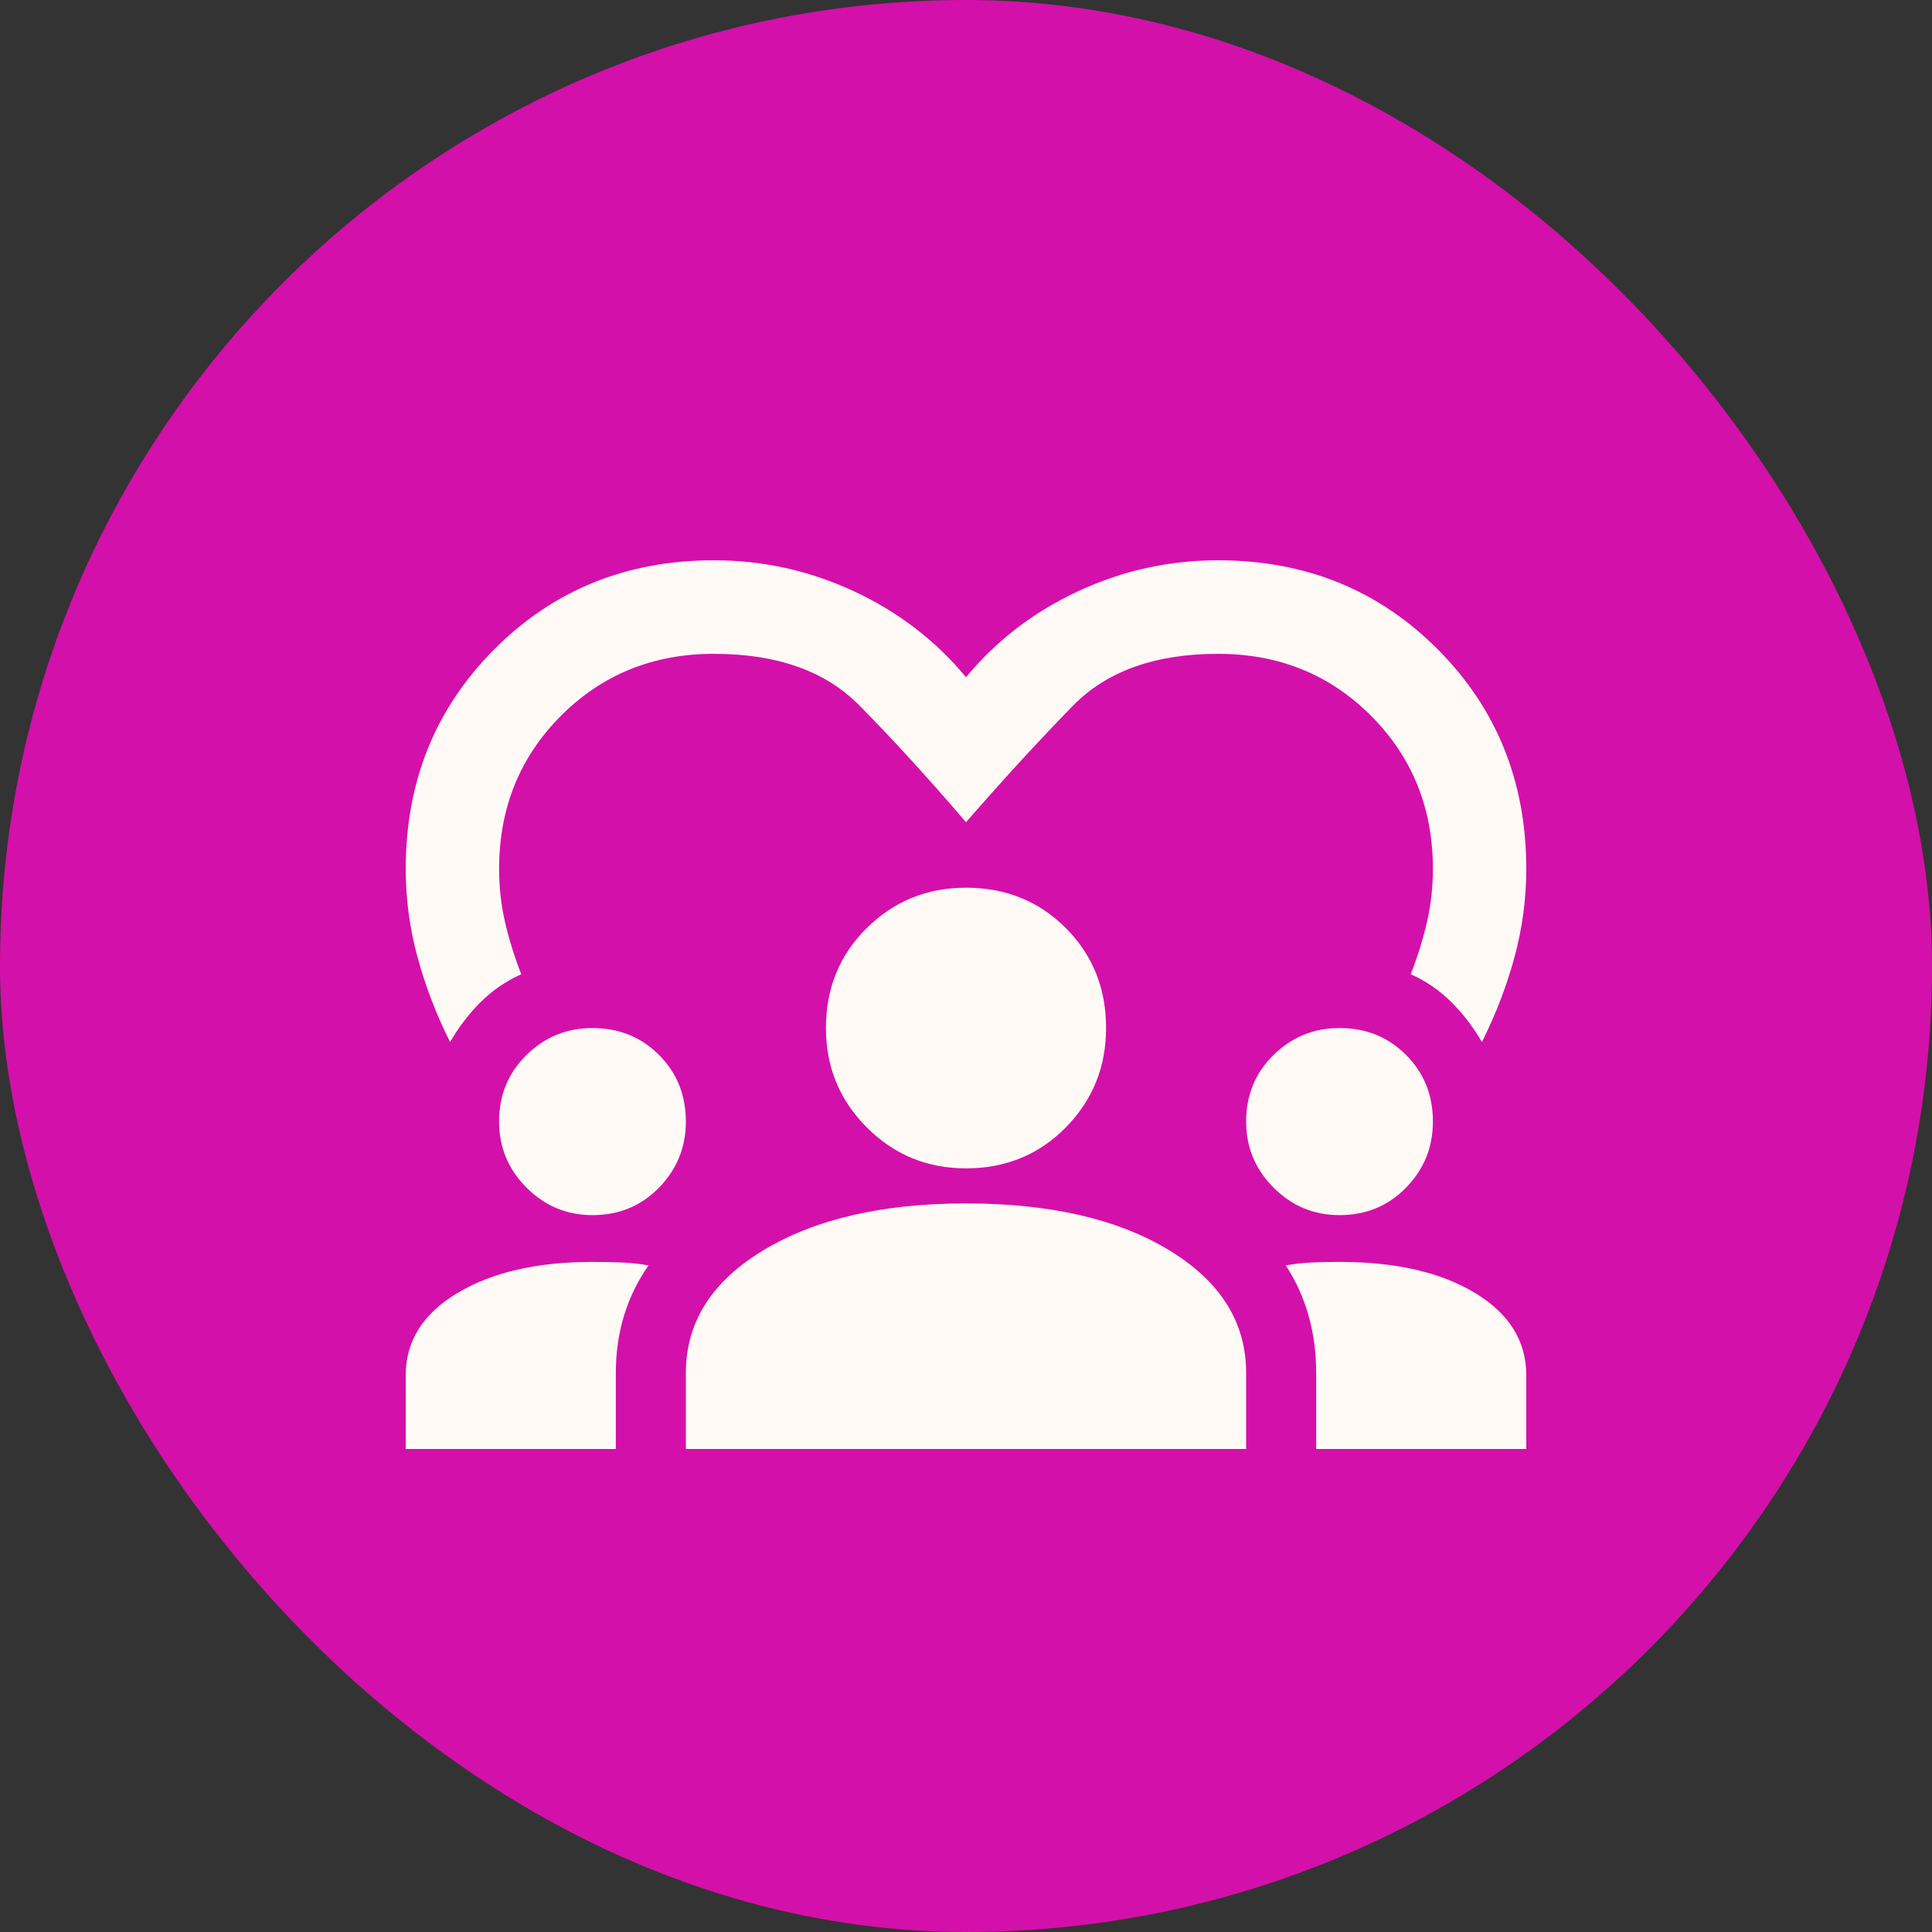 <svg width="100" height="100" viewBox="0 0 100 100" fill="none" xmlns="http://www.w3.org/2000/svg">
<rect x="0" y="0" width="100" height="100" fill="#333333" stroke="none"/>
<rect width="100" height="100" rx="50" fill="#D410AA"/>
<path d="M23.296 53.937C22.571 52.484 22.007 51.011 21.604 49.518C21.201 48.025 21 46.512 21 44.979C21 40.46 22.531 36.667 25.592 33.6C28.653 30.533 32.439 29 36.95 29C39.487 29 41.904 29.535 44.2 30.604C46.496 31.673 48.429 33.156 50 35.053C51.571 33.156 53.504 31.673 55.8 30.604C58.096 29.535 60.513 29 63.05 29C67.561 29 71.347 30.533 74.408 33.6C77.469 36.667 79 40.46 79 44.979C79 46.512 78.799 48.025 78.396 49.518C77.993 51.011 77.429 52.484 76.704 53.937C76.261 53.17 75.737 52.484 75.133 51.879C74.529 51.274 73.824 50.789 73.019 50.426C73.381 49.498 73.663 48.59 73.865 47.703C74.066 46.815 74.167 45.907 74.167 44.979C74.167 41.832 73.099 39.189 70.965 37.05C68.83 34.911 66.192 33.842 63.05 33.842C59.788 33.842 57.28 34.74 55.528 36.535C53.776 38.331 51.933 40.339 50 42.558C48.067 40.298 46.224 38.281 44.472 36.505C42.72 34.73 40.212 33.842 36.95 33.842C33.808 33.842 31.17 34.911 29.035 37.05C26.901 39.189 25.833 41.832 25.833 44.979C25.833 45.907 25.934 46.815 26.135 47.703C26.337 48.59 26.619 49.498 26.981 50.426C26.176 50.789 25.471 51.274 24.867 51.879C24.262 52.484 23.739 53.17 23.296 53.937ZM21 75V71.187C21 69.411 21.896 67.989 23.689 66.92C25.481 65.85 27.807 65.316 30.667 65.316C31.19 65.316 31.694 65.326 32.177 65.346C32.66 65.366 33.124 65.417 33.567 65.497C33.003 66.304 32.58 67.172 32.298 68.1C32.016 69.028 31.875 70.017 31.875 71.066V75H21ZM35.5 75V71.066C35.5 68.443 36.839 66.325 39.518 64.71C42.196 63.096 45.69 62.289 50 62.289C54.35 62.289 57.854 63.096 60.513 64.71C63.171 66.325 64.5 68.443 64.5 71.066V75H35.5ZM68.125 75V71.066C68.125 70.017 67.994 69.028 67.732 68.1C67.471 67.172 67.078 66.304 66.554 65.497C66.997 65.417 67.45 65.366 67.913 65.346C68.377 65.326 68.85 65.316 69.333 65.316C72.233 65.316 74.569 65.85 76.342 66.92C78.114 67.989 79 69.411 79 71.187V75H68.125ZM30.667 62.895C29.337 62.895 28.2 62.421 27.253 61.472C26.307 60.524 25.833 59.384 25.833 58.053C25.833 56.681 26.307 55.531 27.253 54.603C28.2 53.675 29.337 53.211 30.667 53.211C32.036 53.211 33.184 53.675 34.11 54.603C35.037 55.531 35.5 56.681 35.5 58.053C35.5 59.384 35.037 60.524 34.11 61.472C33.184 62.421 32.036 62.895 30.667 62.895ZM69.333 62.895C68.004 62.895 66.866 62.421 65.92 61.472C64.973 60.524 64.5 59.384 64.5 58.053C64.5 56.681 64.973 55.531 65.92 54.603C66.866 53.675 68.004 53.211 69.333 53.211C70.703 53.211 71.851 53.675 72.777 54.603C73.704 55.531 74.167 56.681 74.167 58.053C74.167 59.384 73.704 60.524 72.777 61.472C71.851 62.421 70.703 62.895 69.333 62.895ZM50 60.474C47.986 60.474 46.274 59.767 44.865 58.355C43.455 56.943 42.75 55.228 42.75 53.211C42.75 51.153 43.455 49.428 44.865 48.035C46.274 46.643 47.986 45.947 50 45.947C52.054 45.947 53.776 46.643 55.166 48.035C56.555 49.428 57.25 51.153 57.25 53.211C57.25 55.228 56.555 56.943 55.166 58.355C53.776 59.767 52.054 60.474 50 60.474Z" fill="#FFFAF6"/>
</svg>
